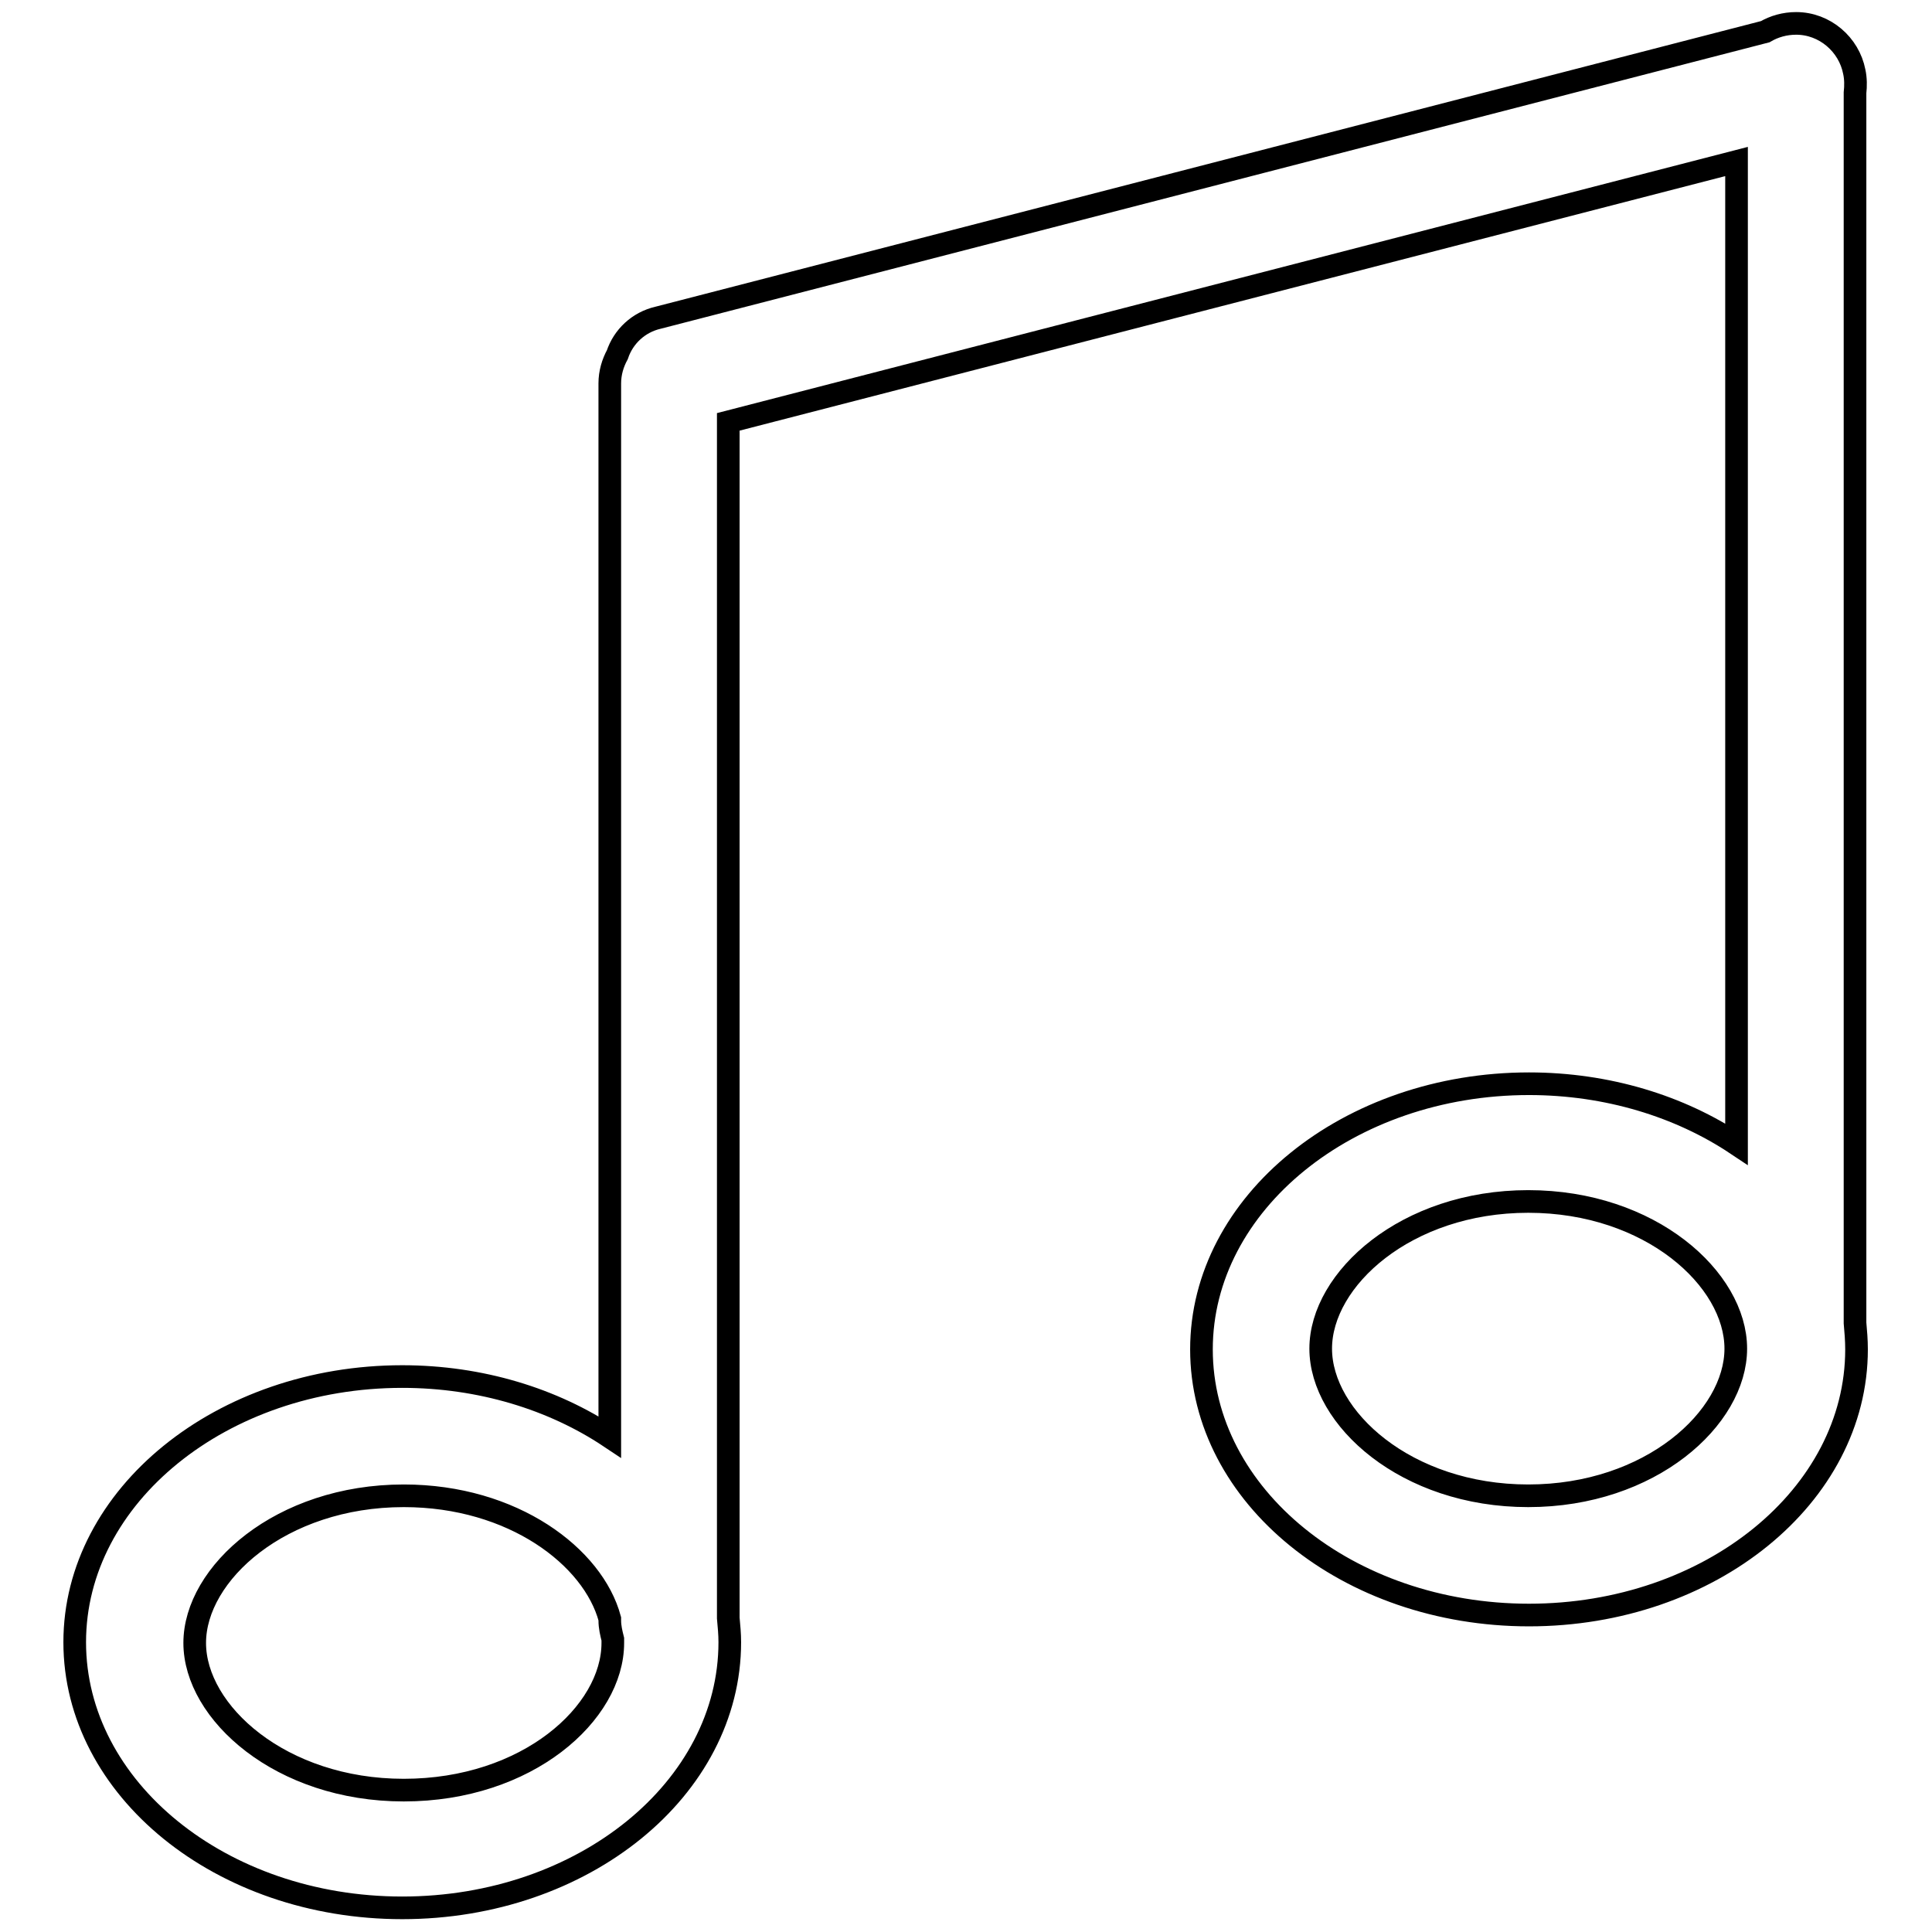 <?xml version="1.0" encoding="utf-8"?>
<!-- Svg Vector Icons : http://www.onlinewebfonts.com/icon -->
<!DOCTYPE svg PUBLIC "-//W3C//DTD SVG 1.1//EN" "http://www.w3.org/Graphics/SVG/1.1/DTD/svg11.dtd">
<svg version="1.1" xmlns="http://www.w3.org/2000/svg" xmlns:xlink="http://www.w3.org/1999/xlink" x="0px" y="0px" viewBox="0 0 256 256" enable-background="new 0 0 256 256" xml:space="preserve">
<g><g><path stroke-width="3" fill-opacity="0" stroke="#000000"  d="M245.8,175.3c0-0.2,0-0.4,0-0.5V12.3c0.1-0.9,0.1-1.9-0.1-2.8c-0.7-3.6-3.9-6.4-7.7-6.4c-1.5,0-2.9,0.4-4.1,1.1L87.2,42.1c-2.6,0.6-4.6,2.5-5.4,4.9c-0.6,1.1-1,2.4-1,3.8v139.6c-7.5-5-17.1-8-27.5-8c-23.9,0-43.4,15.8-43.4,35.2s19.4,35.2,43.4,35.2c24,0,43.4-15.8,43.4-35.2c0-1.1-0.1-2.1-0.2-3.2V55.9l133.6-34.5v130.2c-7.5-5-17.1-8-27.5-8c-23.9,0-43.4,15.8-43.4,35.2s19.4,35.2,43.4,35.2c24,0,43.4-15.8,43.4-35.2C246,177.6,245.9,176.4,245.8,175.3z M53.5,237.2c-16.3,0-27.7-10.3-27.7-19.5s11.4-19.5,27.7-19.5c14.5,0,25.1,8.1,27.3,16.3v0.2c0,0.9,0.2,1.7,0.4,2.5c0,0.2,0,0.3,0,0.5C81.2,227,69.9,237.2,53.5,237.2z M202.5,198.2c-16.2,0-27.5-10.3-27.5-19.5s11.3-19.5,27.5-19.5c16.2,0,27.5,10.3,27.5,19.5C230,187.9,218.7,198.2,202.5,198.2z"/></g></g>
</svg>